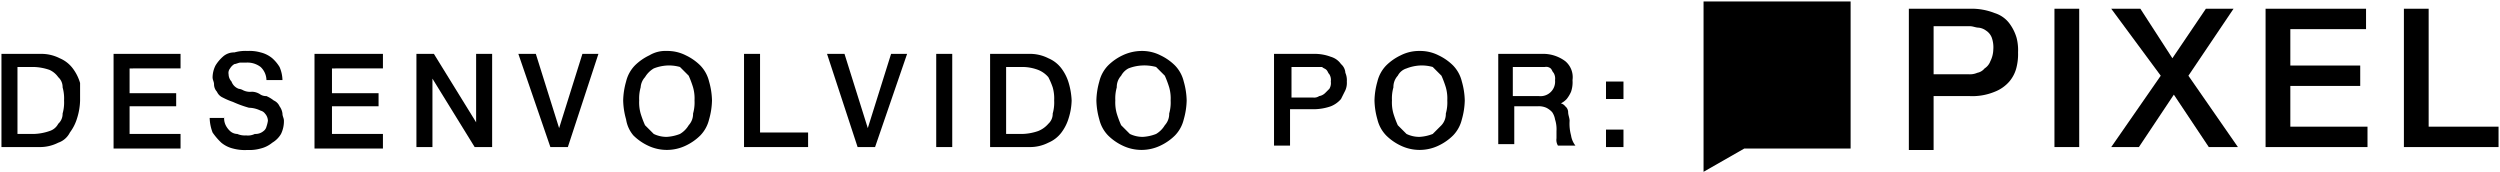 <svg xmlns="http://www.w3.org/2000/svg" viewBox="0 0 171.7 11.8"><g id="Home"><path d="M0.1,3.7H2.8A2.77,2.77,0,0,1,4.1,4a2.18,2.18,0,0,1,.9.7,3.13,3.13,0,0,1,.5,1V6.9a4.3,4.3,0,0,1-.2,1.2,3.13,3.13,0,0,1-.5,1,1.39,1.39,0,0,1-.8.7,2.77,2.77,0,0,1-1.3.3H0.1V3.7ZM1.2,9.2H2.3A3.59,3.59,0,0,0,3.4,9,1,1,0,0,0,4,8.5a0.91,0.91,0,0,0,.3-0.7,2.77,2.77,0,0,0,.1-0.9A2.77,2.77,0,0,0,4.3,6,0.91,0.91,0,0,0,4,5.3a1.47,1.47,0,0,0-.6-0.5,3.59,3.59,0,0,0-1.1-.2H1.2V9.2Z"></path><path d="M7.8,3.7h4.6v1H8.9V6.4h3.2V7.3H8.9V9.2h3.5v1H7.8V3.7Z"></path><path d="M15.4,8a1.08,1.08,0,0,0,.1.6,1.38,1.38,0,0,0,.3.4,0.76,0.76,0,0,0,.5.2,1.27,1.27,0,0,0,.6.1,1.08,1.08,0,0,0,.6-0.1A0.85,0.85,0,0,0,18.1,9a0.53,0.53,0,0,0,.2-0.3,2.27,2.27,0,0,0,.1-0.4,0.76,0.76,0,0,0-.2-0.5,0.53,0.53,0,0,0-.3-0.2,1.88,1.88,0,0,0-.8-0.2A7.6,7.6,0,0,1,16,7a4.88,4.88,0,0,1-.7-0.3,0.78,0.78,0,0,1-.4-0.4,0.76,0.76,0,0,1-.2-0.5c0-.2-0.1-0.3-0.1-0.5a1.88,1.88,0,0,1,.2-0.8,2.65,2.65,0,0,1,.5-0.6,1.14,1.14,0,0,1,.8-0.3A2.77,2.77,0,0,1,17,3.5a2.77,2.77,0,0,1,.9.1,2,2,0,0,1,.8.4,2.65,2.65,0,0,1,.5.6,2.39,2.39,0,0,1,.2.9H18.3a1.27,1.27,0,0,0-.4-0.9,1.49,1.49,0,0,0-1-.3H16.5c-0.1,0-.3.1-0.4,0.1a0.85,0.85,0,0,0-.3.3,0.48,0.48,0,0,0-.1.4,0.76,0.76,0,0,0,.2.5,0.82,0.82,0,0,0,.5.5,0.77,0.77,0,0,1,.3.1,1.08,1.08,0,0,0,.6.1,1.07,1.07,0,0,1,.6.2,0.76,0.76,0,0,0,.4.1,2.19,2.19,0,0,1,.5.3,0.78,0.78,0,0,1,.4.4,1.06,1.06,0,0,1,.2.5c0,0.2.1,0.3,0.1,0.5a2,2,0,0,1-.2.9,1.7,1.7,0,0,1-.6.6,2,2,0,0,1-.8.4,2.77,2.77,0,0,1-.9.1,3.08,3.08,0,0,1-1-.1,2,2,0,0,1-.8-0.4,4.35,4.35,0,0,1-.6-0.7,3,3,0,0,1-.2-1h1V8Z"></path><path d="M21.7,3.7h4.6v1H22.8V6.4H26V7.3H22.8V9.2h3.5v1H21.6V3.7h0.1Z"></path><path d="M28.6,3.7h1.2l2.9,4.7h0V3.7h1.1v6.4H32.6L29.7,5.4h0v4.7H28.6V3.7Z"></path><path d="M35.6,3.7h1.2l1.6,5.1h0L40,3.7h1.1L39,10.1H37.8Z"></path><path d="M45.8,3.5a2.77,2.77,0,0,1,1.3.3,3.59,3.59,0,0,1,1,.7,2.38,2.38,0,0,1,.6,1.1,5.07,5.07,0,0,1,.2,1.3,5.07,5.07,0,0,1-.2,1.3,2.38,2.38,0,0,1-.6,1.1,3.59,3.59,0,0,1-1,.7,3,3,0,0,1-2.6,0,3.59,3.59,0,0,1-1-.7A2.22,2.22,0,0,1,43,8.2a5.07,5.07,0,0,1-.2-1.3A5.07,5.07,0,0,1,43,5.6a2.38,2.38,0,0,1,.6-1.1,3.59,3.59,0,0,1,1-.7A2.13,2.13,0,0,1,45.8,3.5Zm0,1a2.92,2.92,0,0,0-.9.2,1.7,1.7,0,0,0-.6.6A1.14,1.14,0,0,0,44,6a2.77,2.77,0,0,0-.1.9,2.77,2.77,0,0,0,.1.9,6.89,6.89,0,0,0,.3.8l0.6,0.6a2,2,0,0,0,.9.2,2.92,2.92,0,0,0,.9-0.2,1.7,1.7,0,0,0,.6-0.6,1.14,1.14,0,0,0,.3-0.8,2.77,2.77,0,0,0,.1-0.9A2.77,2.77,0,0,0,47.6,6a6.89,6.89,0,0,0-.3-0.8l-0.6-.6A2.77,2.77,0,0,0,45.8,4.5Z"></path><path d="M51.1,3.7h1.1V9.1h3.3v1H51.1V3.7Z"></path><path d="M56.8,3.7H58l1.6,5.1h0l1.6-5.1h1.1l-2.2,6.4H58.9Z"></path><path d="M64.3,3.7h1.1v6.4H64.3V3.7Z"></path><path d="M68,3.7h2.7A2.77,2.77,0,0,1,72,4a2.18,2.18,0,0,1,.9.7,3.13,3.13,0,0,1,.5,1,5,5,0,0,1,.2,1.2,4.3,4.3,0,0,1-.2,1.2,3.13,3.13,0,0,1-.5,1,2.18,2.18,0,0,1-.9.7,2.77,2.77,0,0,1-1.3.3H68V3.7Zm1.1,5.5h1.1A3.59,3.59,0,0,0,71.3,9,1.79,1.79,0,0,0,72,8.5a0.91,0.91,0,0,0,.3-0.7,2.77,2.77,0,0,0,.1-0.9A2.77,2.77,0,0,0,72.3,6,4.87,4.87,0,0,0,72,5.3a1.79,1.79,0,0,0-.7-0.5,3.09,3.09,0,0,0-1.1-.2H69.1V9.2Z"></path><path d="M78.4,3.5a2.77,2.77,0,0,1,1.3.3,3.59,3.59,0,0,1,1,.7,2.38,2.38,0,0,1,.6,1.1,5.07,5.07,0,0,1,.2,1.3,5.07,5.07,0,0,1-.2,1.3,2.38,2.38,0,0,1-.6,1.1,3.59,3.59,0,0,1-1,.7,3,3,0,0,1-2.6,0,3.59,3.59,0,0,1-1-.7,2.38,2.38,0,0,1-.6-1.1,5.07,5.07,0,0,1-.2-1.3,5.07,5.07,0,0,1,.2-1.3,2.38,2.38,0,0,1,.6-1.1,3.59,3.59,0,0,1,1-.7A3.08,3.08,0,0,1,78.4,3.5Zm0,1a2.92,2.92,0,0,0-.9.2,1.21,1.21,0,0,0-.5.5,1.14,1.14,0,0,0-.3.8,2.77,2.77,0,0,0-.1.9,2.77,2.77,0,0,0,.1.9,6.89,6.89,0,0,0,.3.8l0.6,0.6a2,2,0,0,0,.9.2,2.92,2.92,0,0,0,.9-0.2A1.7,1.7,0,0,0,80,8.6a1.14,1.14,0,0,0,.3-0.8,2.77,2.77,0,0,0,.1-0.9A2.77,2.77,0,0,0,80.3,6,6.89,6.89,0,0,0,80,5.2l-0.6-.6A3.08,3.08,0,0,0,78.4,4.5Z"></path><path d="M87.5,3.7h2.8a3.09,3.09,0,0,1,1.1.2,1.28,1.28,0,0,1,.7.5,0.86,0.86,0,0,1,.3.6,1.27,1.27,0,0,1,.1.6,1.27,1.27,0,0,1-.1.6l-0.3.6a1.79,1.79,0,0,1-.7.5,3.59,3.59,0,0,1-1.1.2H88.6V10H87.5V3.7Zm1.1,3h1.6a0.6,0.6,0,0,0,.4-0.1A0.76,0.76,0,0,0,91,6.4l0.3-.3a0.75,0.75,0,0,0,.1-0.5,0.75,0.75,0,0,0-.1-0.5c-0.1-.1-0.1-0.2-0.2-0.3s-0.2-.1-0.3-0.2H88.7V6.7H88.6Z"></path><path d="M97.5,3.5a2.77,2.77,0,0,1,1.3.3,3.59,3.59,0,0,1,1,.7,2.38,2.38,0,0,1,.6,1.1,5.07,5.07,0,0,1,.2,1.3,5.07,5.07,0,0,1-.2,1.3,2.38,2.38,0,0,1-.6,1.1,3.59,3.59,0,0,1-1,.7,3,3,0,0,1-2.6,0,3.59,3.59,0,0,1-1-.7,2.38,2.38,0,0,1-.6-1.1,5.07,5.07,0,0,1-.2-1.3,5.07,5.07,0,0,1,.2-1.3,2.38,2.38,0,0,1,.6-1.1,3.59,3.59,0,0,1,1-.7A2.77,2.77,0,0,1,97.5,3.5Zm0,1a2.92,2.92,0,0,0-.9.2,1,1,0,0,0-.6.5,1.14,1.14,0,0,0-.3.8,2.77,2.77,0,0,0-.1.9,2.77,2.77,0,0,0,.1.9,6.89,6.89,0,0,0,.3.8l0.6,0.6a2,2,0,0,0,.9.2,2.92,2.92,0,0,0,.9-0.2L99,8.6a1.14,1.14,0,0,0,.3-0.8,2.77,2.77,0,0,0,.1-0.9A2.77,2.77,0,0,0,99.3,6,6.89,6.89,0,0,0,99,5.2l-0.6-.6A2.77,2.77,0,0,0,97.5,4.5Z"></path><path d="M102.8,3.7h3.1a2.54,2.54,0,0,1,1.6.5,1.43,1.43,0,0,1,.5,1.3,2,2,0,0,1-.1.8,2.19,2.19,0,0,1-.3.5,1.38,1.38,0,0,1-.4.3,0.37,0.37,0,0,0-.3-0.1h0a0.37,0.37,0,0,1,.3.1,0.53,0.53,0,0,1,.3.2,0.52,0.52,0,0,1,.2.4c0,0.2.1,0.4,0.1,0.6a3.08,3.08,0,0,0,.1,1,1.49,1.49,0,0,0,.3.7H107a0.75,0.75,0,0,1-.1-0.5V9a2.2,2.2,0,0,0-.1-0.8,1.23,1.23,0,0,0-.2-0.5,1.38,1.38,0,0,0-.4-0.3,1.27,1.27,0,0,0-.6-0.1H104V9.9h-1.1V3.7h-0.1Zm1.1,2.9h1.8a1,1,0,0,0,1.1-1.1,0.75,0.75,0,0,0-.1-0.5c-0.1-.1-0.1-0.2-0.2-0.3a0.48,0.48,0,0,0-.4-0.1h-2.2v2Z"></path><path d="M110.3,5.6h1.2V6.8h-1.2V5.6Zm0,3.3h1.2v1.2h-1.2V8.9Z"></path><polygon points="117 0.1 117 11.8 119.8 10.2 127.1 10.2 127.1 0.1 117 0.1"></polygon><path d="M131.1,0.6h4.2a4.31,4.31,0,0,1,1.7.3,2,2,0,0,1,1,.7,3.13,3.13,0,0,1,.5,1,3.4,3.4,0,0,1,.1,1,3.75,3.75,0,0,1-.1,1,2.35,2.35,0,0,1-.5,1,2.55,2.55,0,0,1-1,.7,4,4,0,0,1-1.7.3h-2.5v3.7h-1.7V0.6Zm1.7,4.5h2.4a1.27,1.27,0,0,0,.6-0.1,0.85,0.85,0,0,0,.5-0.3,1,1,0,0,0,.4-0.5,1.88,1.88,0,0,0,.2-0.8,2,2,0,0,0-.1-0.8,1,1,0,0,0-.4-0.5,1.06,1.06,0,0,0-.5-0.2c-0.2,0-.4-0.1-0.6-0.1h-2.5V5.1h0Z"></path><path d="M141.1,0.6h1.7v9.5h-1.7V0.6Z"></path><path d="M145,0.6h2L149.2,4l2.3-3.4h1.9l-3.1,4.6,3.4,4.9h-2l-2.4-3.6-2.4,3.6H145l3.4-4.9Z"></path><path d="M155.6,0.6h6.9V2h-5.2V4.5h4.8V5.9h-4.8V8.7h5.3v1.4h-7V0.6Z"></path><path d="M165.1,0.6h1.7V8.7h4.8v1.4h-6.5V0.6Z"></path></g>
			</svg>